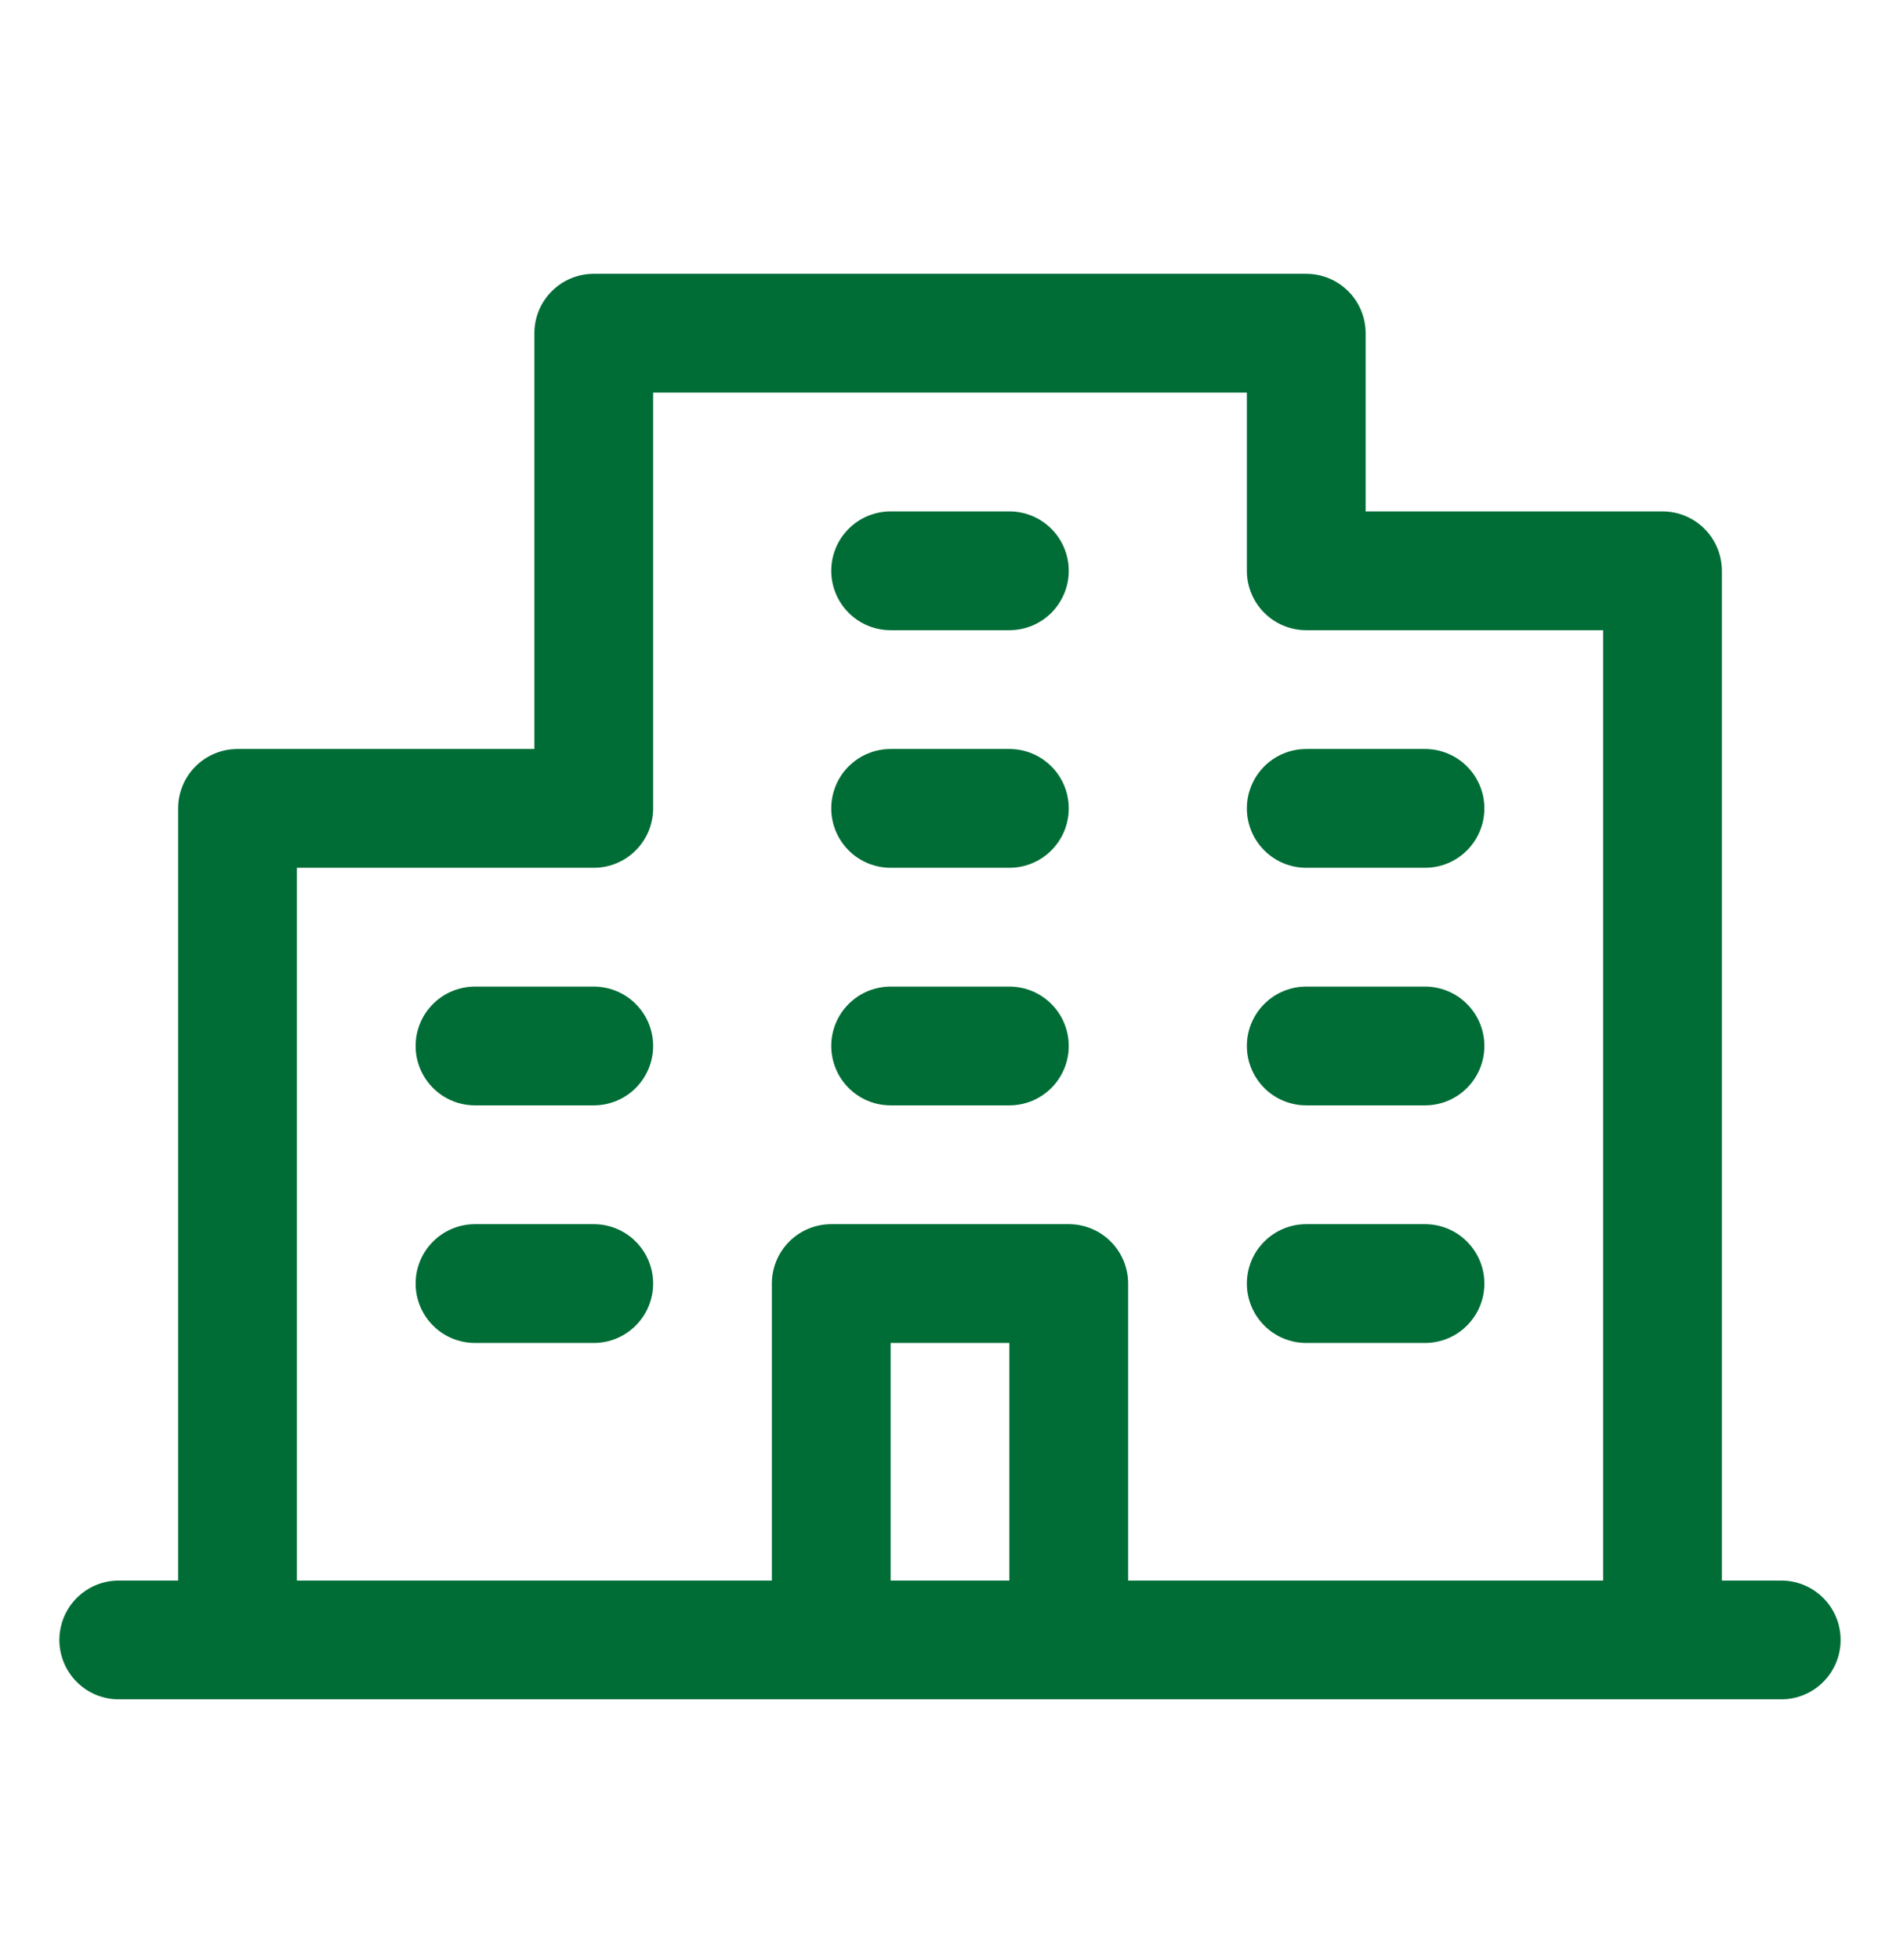 <svg width="32" height="33" viewBox="0 0 32 33" fill="none" xmlns="http://www.w3.org/2000/svg">
<path d="M30 26.61H29V9.61C29 9.345 28.895 9.09 28.707 8.903C28.52 8.715 28.265 8.61 28 8.61H23V5.61C23 5.345 22.895 5.09 22.707 4.903C22.52 4.715 22.265 4.61 22 4.61H10C9.735 4.61 9.48 4.715 9.293 4.903C9.105 5.09 9 5.345 9 5.61V12.61H4C3.735 12.61 3.48 12.715 3.293 12.903C3.105 13.09 3 13.345 3 13.61V26.61H2C1.735 26.61 1.48 26.715 1.293 26.903C1.105 27.09 1 27.345 1 27.61C1 27.875 1.105 28.129 1.293 28.317C1.48 28.505 1.735 28.61 2 28.61H30C30.265 28.61 30.52 28.505 30.707 28.317C30.895 28.129 31 27.875 31 27.61C31 27.345 30.895 27.09 30.707 26.903C30.52 26.715 30.265 26.61 30 26.61ZM5 14.61H10C10.265 14.61 10.52 14.505 10.707 14.317C10.895 14.129 11 13.875 11 13.61V6.61H21V9.61C21 9.875 21.105 10.129 21.293 10.317C21.48 10.505 21.735 10.61 22 10.61H27V26.61H19V21.61C19 21.345 18.895 21.09 18.707 20.903C18.52 20.715 18.265 20.61 18 20.61H14C13.735 20.61 13.48 20.715 13.293 20.903C13.105 21.09 13 21.345 13 21.61V26.61H5V14.61ZM17 26.61H15V22.61H17V26.61ZM14 9.61C14 9.345 14.105 9.09 14.293 8.903C14.48 8.715 14.735 8.61 15 8.61H17C17.265 8.61 17.52 8.715 17.707 8.903C17.895 9.09 18 9.345 18 9.61C18 9.875 17.895 10.129 17.707 10.317C17.52 10.505 17.265 10.61 17 10.61H15C14.735 10.61 14.48 10.505 14.293 10.317C14.105 10.129 14 9.875 14 9.61ZM14 13.61C14 13.345 14.105 13.09 14.293 12.903C14.48 12.715 14.735 12.61 15 12.61H17C17.265 12.61 17.52 12.715 17.707 12.903C17.895 13.09 18 13.345 18 13.61C18 13.875 17.895 14.129 17.707 14.317C17.52 14.505 17.265 14.61 17 14.61H15C14.735 14.61 14.48 14.505 14.293 14.317C14.105 14.129 14 13.875 14 13.61ZM21 13.61C21 13.345 21.105 13.09 21.293 12.903C21.48 12.715 21.735 12.61 22 12.61H24C24.265 12.61 24.52 12.715 24.707 12.903C24.895 13.09 25 13.345 25 13.61C25 13.875 24.895 14.129 24.707 14.317C24.52 14.505 24.265 14.61 24 14.61H22C21.735 14.61 21.48 14.505 21.293 14.317C21.105 14.129 21 13.875 21 13.61ZM11 17.61C11 17.875 10.895 18.129 10.707 18.317C10.52 18.505 10.265 18.61 10 18.61H8C7.735 18.61 7.48 18.505 7.293 18.317C7.105 18.129 7 17.875 7 17.61C7 17.345 7.105 17.09 7.293 16.903C7.48 16.715 7.735 16.61 8 16.61H10C10.265 16.61 10.52 16.715 10.707 16.903C10.895 17.09 11 17.345 11 17.61ZM11 21.61C11 21.875 10.895 22.129 10.707 22.317C10.52 22.505 10.265 22.61 10 22.61H8C7.735 22.61 7.48 22.505 7.293 22.317C7.105 22.129 7 21.875 7 21.61C7 21.345 7.105 21.09 7.293 20.903C7.48 20.715 7.735 20.61 8 20.61H10C10.265 20.61 10.52 20.715 10.707 20.903C10.895 21.09 11 21.345 11 21.61ZM14 17.61C14 17.345 14.105 17.09 14.293 16.903C14.48 16.715 14.735 16.61 15 16.61H17C17.265 16.61 17.52 16.715 17.707 16.903C17.895 17.09 18 17.345 18 17.61C18 17.875 17.895 18.129 17.707 18.317C17.52 18.505 17.265 18.61 17 18.61H15C14.735 18.61 14.48 18.505 14.293 18.317C14.105 18.129 14 17.875 14 17.61ZM21 17.61C21 17.345 21.105 17.09 21.293 16.903C21.48 16.715 21.735 16.61 22 16.61H24C24.265 16.61 24.52 16.715 24.707 16.903C24.895 17.09 25 17.345 25 17.61C25 17.875 24.895 18.129 24.707 18.317C24.52 18.505 24.265 18.61 24 18.61H22C21.735 18.61 21.48 18.505 21.293 18.317C21.105 18.129 21 17.875 21 17.61ZM21 21.61C21 21.345 21.105 21.09 21.293 20.903C21.48 20.715 21.735 20.61 22 20.61H24C24.265 20.61 24.52 20.715 24.707 20.903C24.895 21.09 25 21.345 25 21.61C25 21.875 24.895 22.129 24.707 22.317C24.52 22.505 24.265 22.61 24 22.61H22C21.735 22.61 21.48 22.505 21.293 22.317C21.105 22.129 21 21.875 21 21.61Z" fill="#006D36"/>
</svg>
